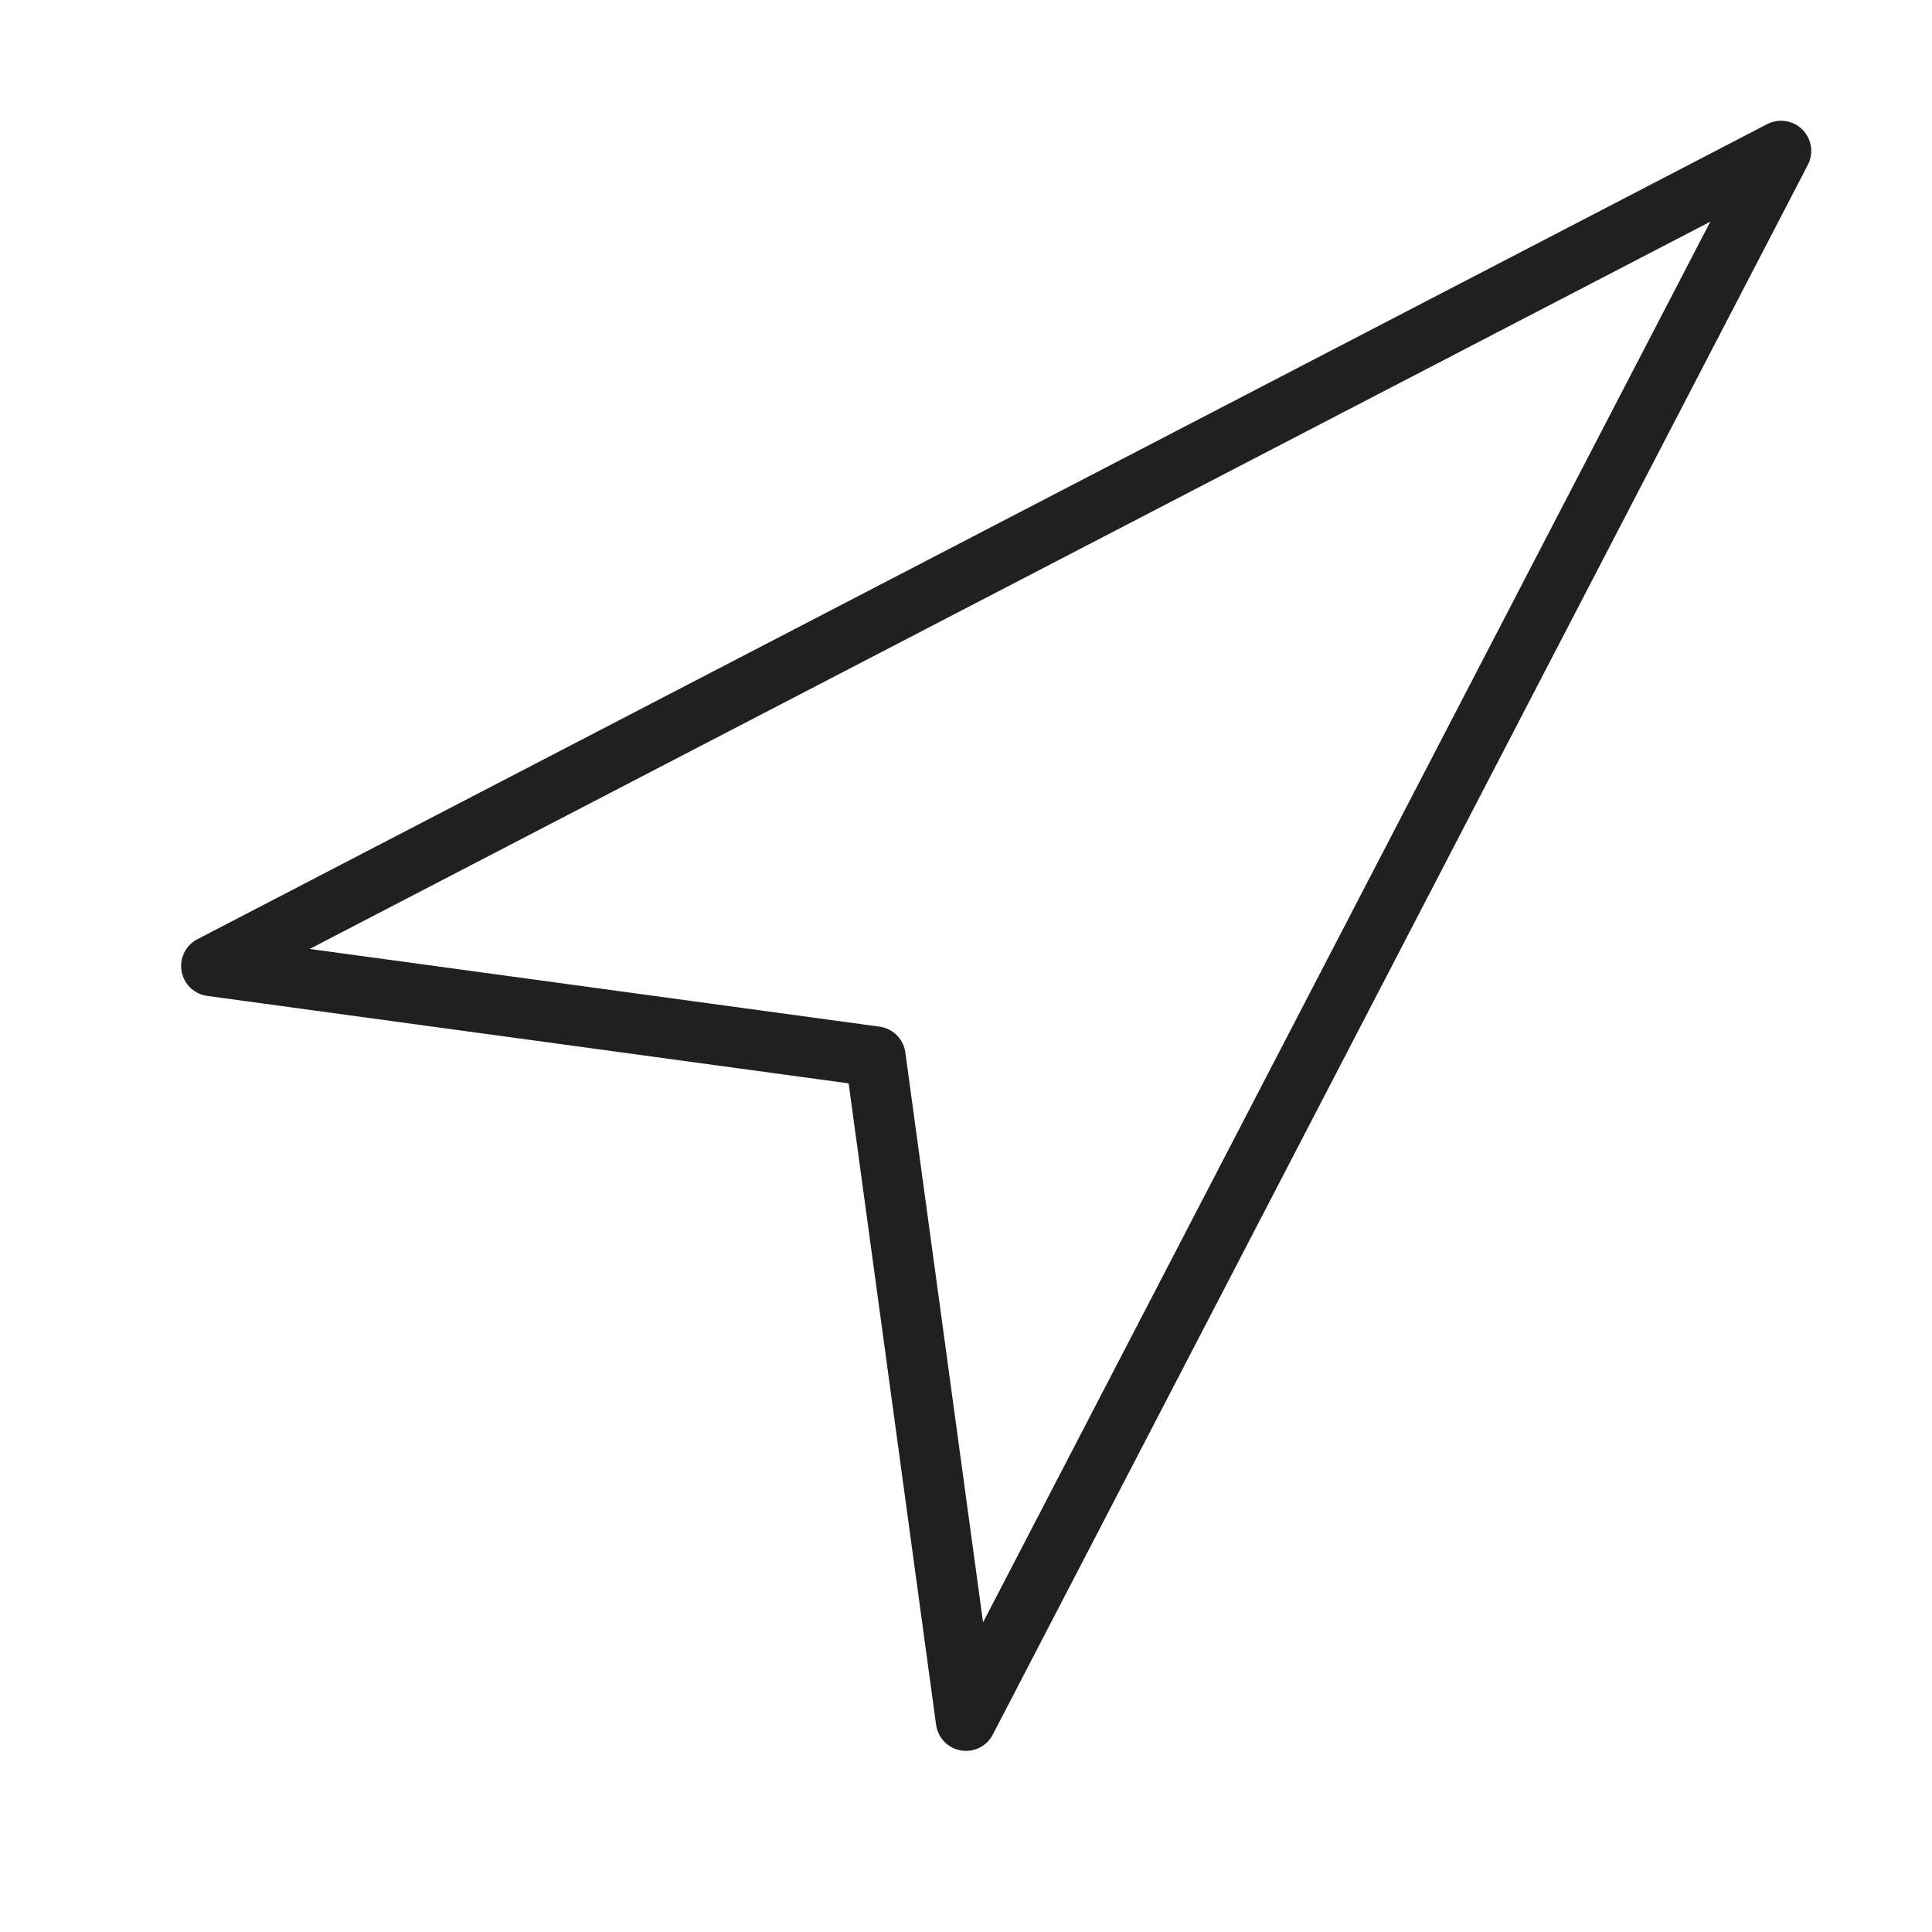 <svg viewBox="0 0 64 64" xmlns="http://www.w3.org/2000/svg" aria-labelledby="title"
aria-describedby="desc" role="img" xmlns:xlink="http://www.w3.org/1999/xlink">
  <title>Direction Arrow GPS</title>
  <desc>A line styled icon from Orion Icon Library.</desc>
  <path d="M29 35l3 22L59 5 7 32l22 3z"
  stroke-width="2" stroke-miterlimit="10" stroke="#202020" fill="none" data-name="layer1"
  stroke-linejoin="round" stroke-linecap="round"></path>
</svg>